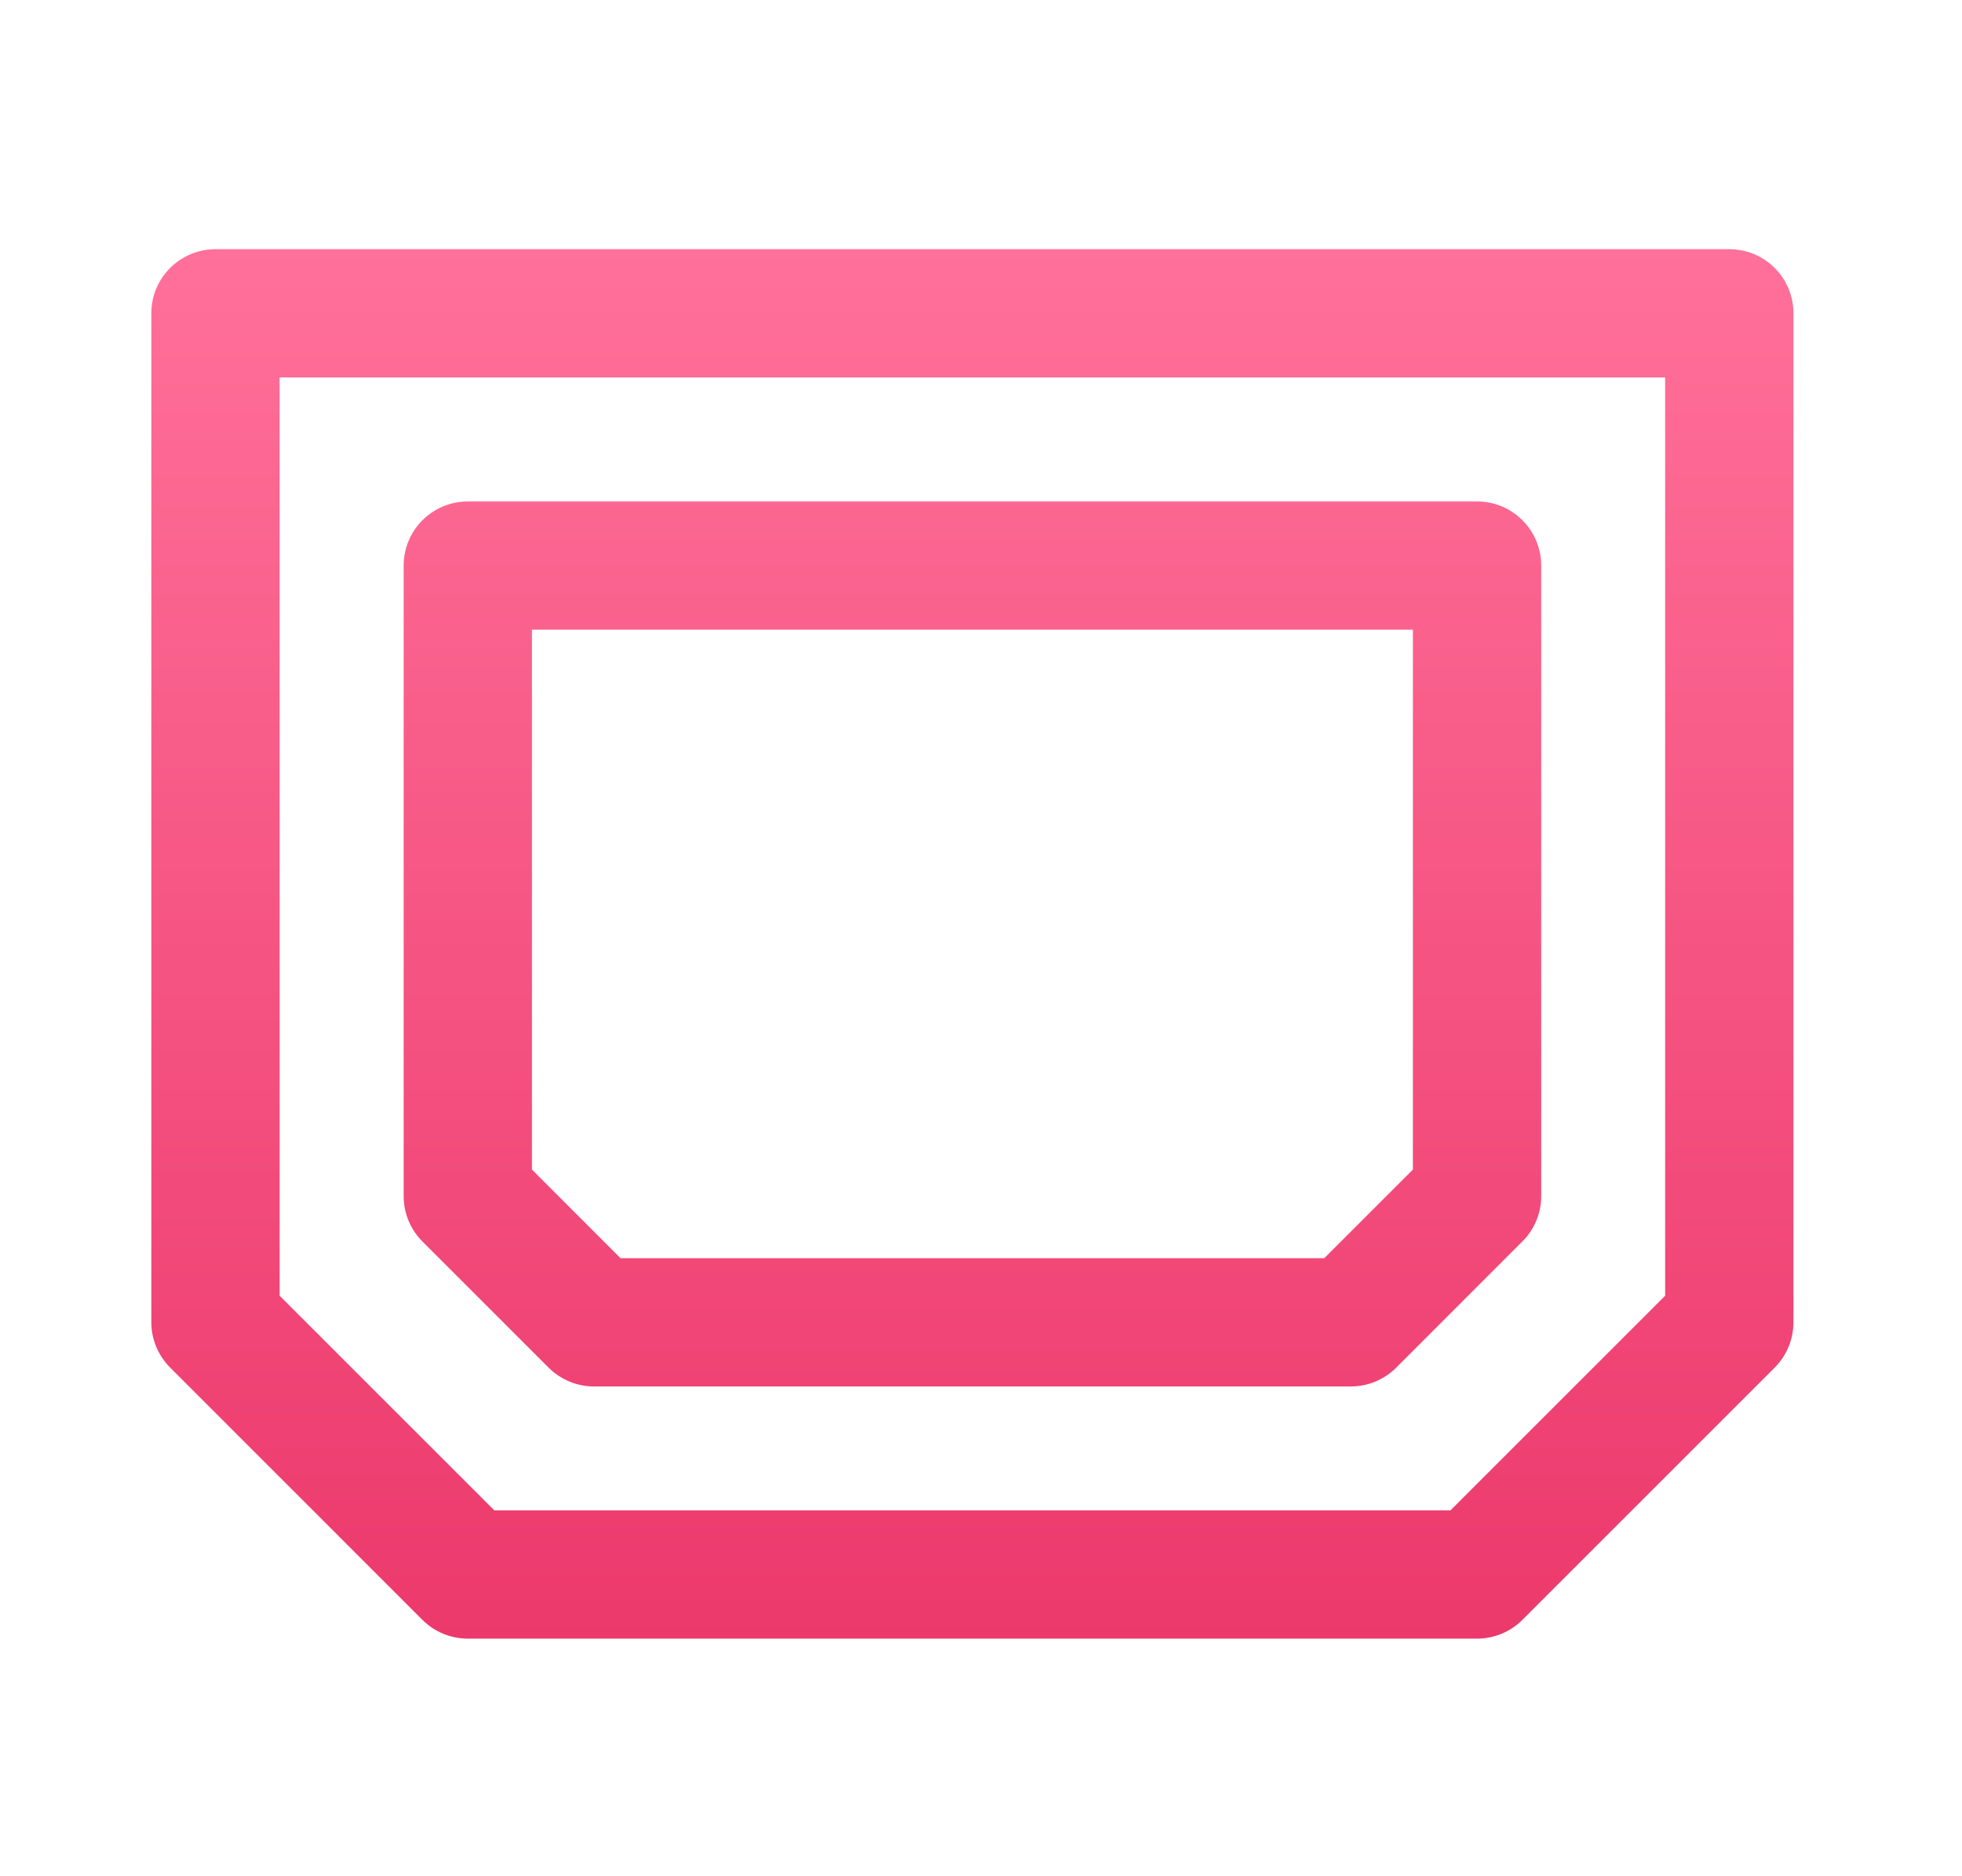 <svg width="23" height="22" viewBox="0 0 23 22" fill="none" xmlns="http://www.w3.org/2000/svg">
<path d="M20.273 2.922H2.526C2.111 2.922 1.774 3.258 1.774 3.674V15.505C1.774 15.704 1.854 15.895 1.995 16.036L4.952 18.994C5.093 19.135 5.285 19.214 5.484 19.214H17.315C17.514 19.214 17.706 19.135 17.846 18.994L20.804 16.036C20.945 15.895 21.024 15.704 21.024 15.505V3.674C21.024 3.258 20.688 2.922 20.273 2.922ZM19.52 15.193L17.003 17.71H5.795L3.278 15.193V4.426H19.52V15.193ZM6.431 16.036C6.572 16.177 6.763 16.257 6.963 16.257H15.836C16.035 16.257 16.227 16.177 16.368 16.036L17.846 14.557C17.988 14.416 18.067 14.225 18.067 14.026V6.632C18.067 6.216 17.73 5.88 17.315 5.88H5.484C5.069 5.88 4.732 6.216 4.732 6.632V14.026C4.732 14.225 4.811 14.416 4.952 14.557L6.431 16.036ZM6.236 7.383H16.563V13.714L15.524 14.753H7.274L6.236 13.714V7.383Z" fill="url(#paint0_linear_683_106)"/>
<defs>
<linearGradient id="paint0_linear_683_106" x1="11.399" y1="19.214" x2="11.399" y2="2.922" gradientUnits="userSpaceOnUse">
<stop stop-color="#EC396C"/>
<stop offset="1" stop-color="#FF709A"/>
</linearGradient>
</defs>
</svg>
